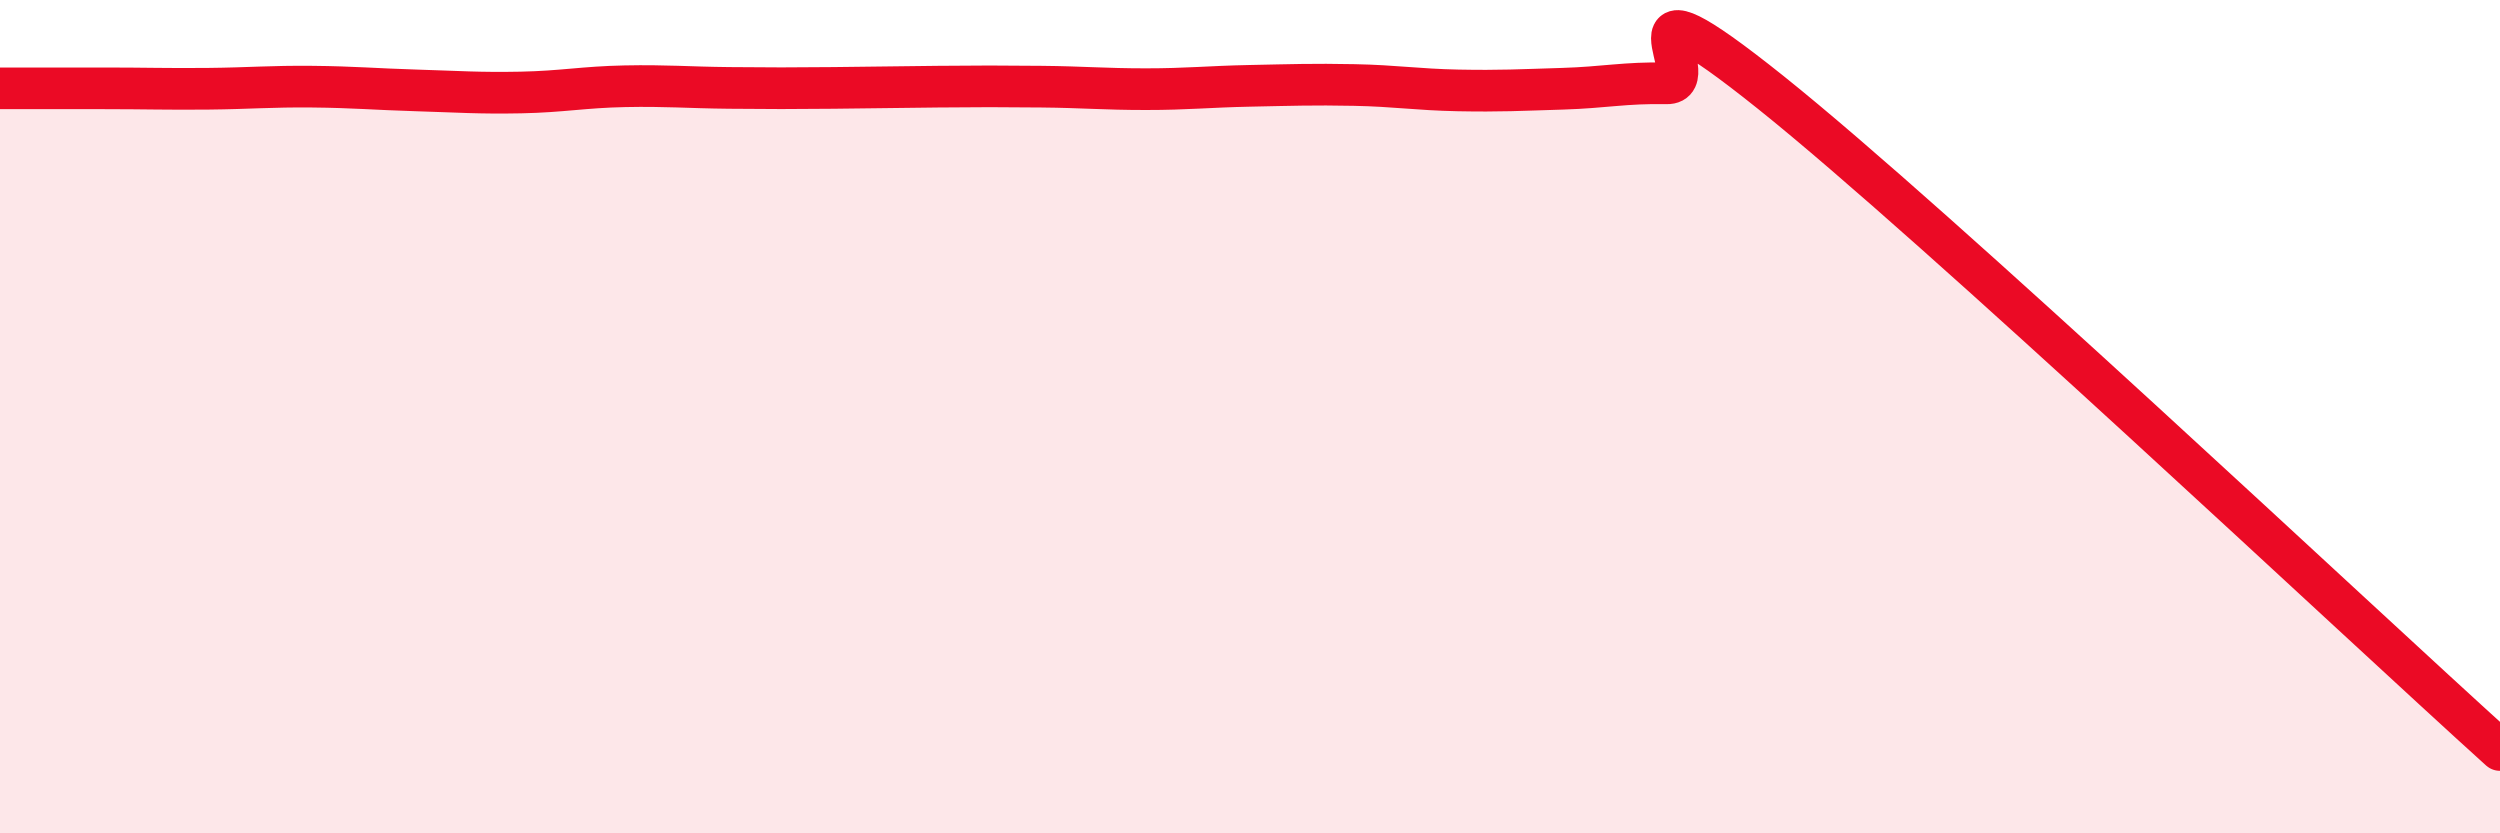 
    <svg width="60" height="20" viewBox="0 0 60 20" xmlns="http://www.w3.org/2000/svg">
      <path
        d="M 0,2.12 C 0.5,2.12 1.5,2.12 2.5,2.12 C 3.5,2.12 4,2.14 5,2.13 C 6,2.12 6.5,2.07 7.5,2.08 C 8.5,2.09 9,2.14 10,2.17 C 11,2.2 11.5,2.24 12.5,2.22 C 13.5,2.2 14,2.09 15,2.07 C 16,2.05 16.5,2.1 17.5,2.11 C 18.5,2.12 19,2.12 20,2.11 C 21,2.1 21.5,2.09 22.5,2.08 C 23.5,2.07 24,2.07 25,2.08 C 26,2.09 26.5,2.14 27.5,2.14 C 28.5,2.14 29,2.08 30,2.06 C 31,2.04 31.5,2.02 32.5,2.04 C 33.5,2.06 34,2.15 35,2.17 C 36,2.19 36.5,2.16 37.5,2.13 C 38.5,2.1 39,1.98 40,2 C 41,2.02 38.5,-0.98 42.5,2.22 C 46.5,5.42 56.5,14.84 60,18L60 20L0 20Z"
        fill="#EB0A25"
        opacity="0.1"
        stroke-linecap="round"
        stroke-linejoin="round"
      />
      <path
        d="M 0,2.12 C 0.5,2.12 1.5,2.12 2.5,2.12 C 3.5,2.12 4,2.14 5,2.13 C 6,2.12 6.5,2.07 7.5,2.08 C 8.5,2.09 9,2.14 10,2.17 C 11,2.2 11.5,2.24 12.5,2.22 C 13.5,2.2 14,2.09 15,2.07 C 16,2.05 16.5,2.1 17.5,2.11 C 18.5,2.12 19,2.12 20,2.11 C 21,2.1 21.5,2.09 22.5,2.08 C 23.5,2.07 24,2.07 25,2.08 C 26,2.09 26.5,2.14 27.5,2.14 C 28.5,2.14 29,2.08 30,2.06 C 31,2.04 31.5,2.02 32.5,2.04 C 33.5,2.06 34,2.15 35,2.17 C 36,2.19 36.5,2.16 37.5,2.13 C 38.5,2.1 39,1.98 40,2 C 41,2.02 38.5,-0.98 42.5,2.22 C 46.5,5.42 56.5,14.84 60,18"
        stroke="#EB0A25"
        stroke-width="1"
        fill="none"
        stroke-linecap="round"
        stroke-linejoin="round"
      />
    </svg>
  